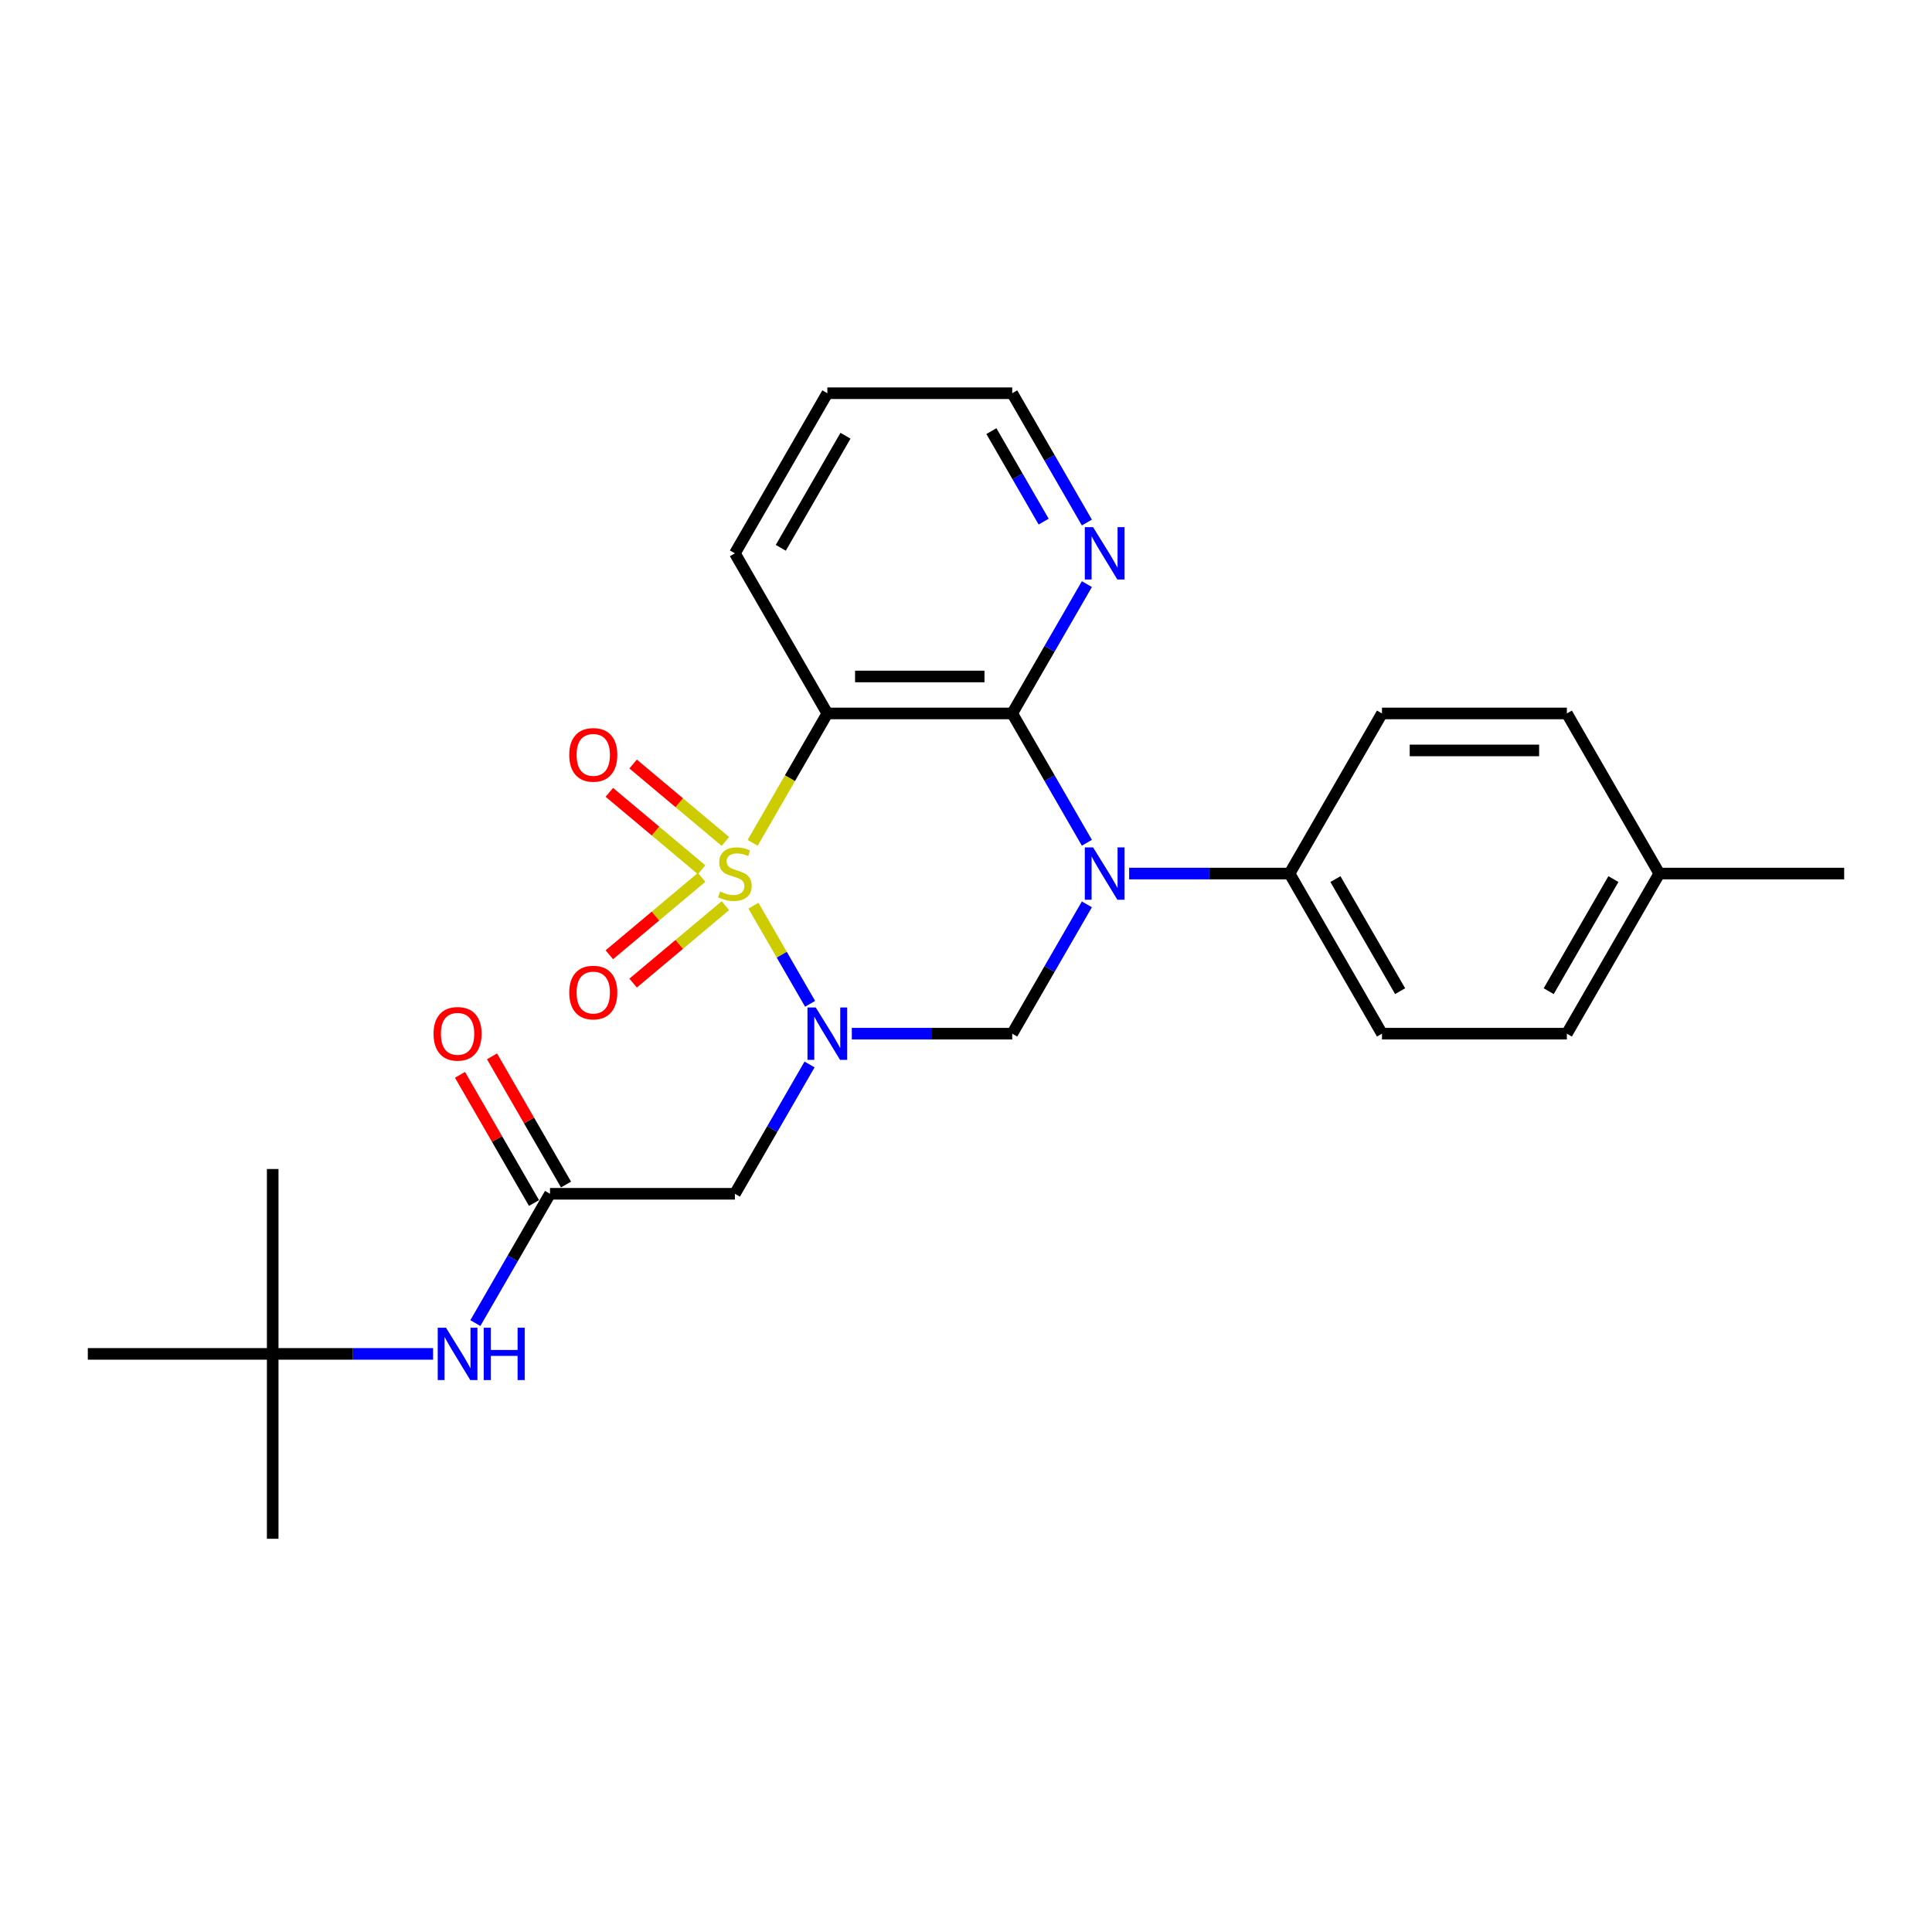 <?xml version='1.0' encoding='iso-8859-1'?>
<svg version='1.1' baseProfile='full'
              xmlns='http://www.w3.org/2000/svg'
                      xmlns:rdkit='http://www.rdkit.org/xml'
                      xmlns:xlink='http://www.w3.org/1999/xlink'
                  xml:space='preserve'
width='1000px' height='1000px' viewBox='0 0 1000 1000'>
<!-- END OF HEADER -->
<rect style='opacity:1.0;fill:#FFFFFF;stroke:none' width='1000' height='1000' x='0' y='0'> </rect>
<path class='bond-0' d='M 389.985,468.785 L 404.644,494.174' style='fill:none;fill-rule:evenodd;stroke:#CCCC00;stroke-width:6px;stroke-linecap:butt;stroke-linejoin:miter;stroke-opacity:1' />
<path class='bond-0' d='M 404.644,494.174 L 419.302,519.564' style='fill:none;fill-rule:evenodd;stroke:#0000FF;stroke-width:6px;stroke-linecap:butt;stroke-linejoin:miter;stroke-opacity:1' />
<path class='bond-2' d='M 389.565,436.249 L 408.897,402.764' style='fill:none;fill-rule:evenodd;stroke:#CCCC00;stroke-width:6px;stroke-linecap:butt;stroke-linejoin:miter;stroke-opacity:1' />
<path class='bond-2' d='M 408.897,402.764 L 428.23,369.28' style='fill:none;fill-rule:evenodd;stroke:#000000;stroke-width:6px;stroke-linecap:butt;stroke-linejoin:miter;stroke-opacity:1' />
<path class='bond-7' d='M 375.453,435.524 L 351.576,415.489' style='fill:none;fill-rule:evenodd;stroke:#CCCC00;stroke-width:6px;stroke-linecap:butt;stroke-linejoin:miter;stroke-opacity:1' />
<path class='bond-7' d='M 351.576,415.489 L 327.699,395.454' style='fill:none;fill-rule:evenodd;stroke:#FF0000;stroke-width:6px;stroke-linecap:butt;stroke-linejoin:miter;stroke-opacity:1' />
<path class='bond-7' d='M 363.15,450.185 L 339.274,430.15' style='fill:none;fill-rule:evenodd;stroke:#CCCC00;stroke-width:6px;stroke-linecap:butt;stroke-linejoin:miter;stroke-opacity:1' />
<path class='bond-7' d='M 339.274,430.15 L 315.397,410.115' style='fill:none;fill-rule:evenodd;stroke:#FF0000;stroke-width:6px;stroke-linecap:butt;stroke-linejoin:miter;stroke-opacity:1' />
<path class='bond-8' d='M 363.15,454.121 L 339.274,474.156' style='fill:none;fill-rule:evenodd;stroke:#CCCC00;stroke-width:6px;stroke-linecap:butt;stroke-linejoin:miter;stroke-opacity:1' />
<path class='bond-8' d='M 339.274,474.156 L 315.397,494.191' style='fill:none;fill-rule:evenodd;stroke:#FF0000;stroke-width:6px;stroke-linecap:butt;stroke-linejoin:miter;stroke-opacity:1' />
<path class='bond-8' d='M 375.453,468.782 L 351.576,488.817' style='fill:none;fill-rule:evenodd;stroke:#CCCC00;stroke-width:6px;stroke-linecap:butt;stroke-linejoin:miter;stroke-opacity:1' />
<path class='bond-8' d='M 351.576,488.817 L 327.699,508.852' style='fill:none;fill-rule:evenodd;stroke:#FF0000;stroke-width:6px;stroke-linecap:butt;stroke-linejoin:miter;stroke-opacity:1' />
<path class='bond-4' d='M 440.9,535.026 L 482.411,535.026' style='fill:none;fill-rule:evenodd;stroke:#0000FF;stroke-width:6px;stroke-linecap:butt;stroke-linejoin:miter;stroke-opacity:1' />
<path class='bond-4' d='M 482.411,535.026 L 523.923,535.026' style='fill:none;fill-rule:evenodd;stroke:#000000;stroke-width:6px;stroke-linecap:butt;stroke-linejoin:miter;stroke-opacity:1' />
<path class='bond-5' d='M 419.025,550.969 L 399.704,584.434' style='fill:none;fill-rule:evenodd;stroke:#0000FF;stroke-width:6px;stroke-linecap:butt;stroke-linejoin:miter;stroke-opacity:1' />
<path class='bond-5' d='M 399.704,584.434 L 380.383,617.9' style='fill:none;fill-rule:evenodd;stroke:#000000;stroke-width:6px;stroke-linecap:butt;stroke-linejoin:miter;stroke-opacity:1' />
<path class='bond-1' d='M 562.566,436.211 L 543.245,402.745' style='fill:none;fill-rule:evenodd;stroke:#0000FF;stroke-width:6px;stroke-linecap:butt;stroke-linejoin:miter;stroke-opacity:1' />
<path class='bond-1' d='M 543.245,402.745 L 523.923,369.28' style='fill:none;fill-rule:evenodd;stroke:#000000;stroke-width:6px;stroke-linecap:butt;stroke-linejoin:miter;stroke-opacity:1' />
<path class='bond-9' d='M 584.44,452.153 L 625.952,452.153' style='fill:none;fill-rule:evenodd;stroke:#0000FF;stroke-width:6px;stroke-linecap:butt;stroke-linejoin:miter;stroke-opacity:1' />
<path class='bond-9' d='M 625.952,452.153 L 667.464,452.153' style='fill:none;fill-rule:evenodd;stroke:#000000;stroke-width:6px;stroke-linecap:butt;stroke-linejoin:miter;stroke-opacity:1' />
<path class='bond-26' d='M 562.566,468.096 L 543.245,501.561' style='fill:none;fill-rule:evenodd;stroke:#0000FF;stroke-width:6px;stroke-linecap:butt;stroke-linejoin:miter;stroke-opacity:1' />
<path class='bond-26' d='M 543.245,501.561 L 523.923,535.026' style='fill:none;fill-rule:evenodd;stroke:#000000;stroke-width:6px;stroke-linecap:butt;stroke-linejoin:miter;stroke-opacity:1' />
<path class='bond-3' d='M 428.23,369.28 L 523.923,369.28' style='fill:none;fill-rule:evenodd;stroke:#000000;stroke-width:6px;stroke-linecap:butt;stroke-linejoin:miter;stroke-opacity:1' />
<path class='bond-3' d='M 442.584,350.141 L 509.569,350.141' style='fill:none;fill-rule:evenodd;stroke:#000000;stroke-width:6px;stroke-linecap:butt;stroke-linejoin:miter;stroke-opacity:1' />
<path class='bond-16' d='M 428.23,369.28 L 380.383,286.407' style='fill:none;fill-rule:evenodd;stroke:#000000;stroke-width:6px;stroke-linecap:butt;stroke-linejoin:miter;stroke-opacity:1' />
<path class='bond-10' d='M 523.923,369.28 L 543.245,335.815' style='fill:none;fill-rule:evenodd;stroke:#000000;stroke-width:6px;stroke-linecap:butt;stroke-linejoin:miter;stroke-opacity:1' />
<path class='bond-10' d='M 543.245,335.815 L 562.566,302.349' style='fill:none;fill-rule:evenodd;stroke:#0000FF;stroke-width:6px;stroke-linecap:butt;stroke-linejoin:miter;stroke-opacity:1' />
<path class='bond-6' d='M 380.383,617.9 L 284.689,617.9' style='fill:none;fill-rule:evenodd;stroke:#000000;stroke-width:6px;stroke-linecap:butt;stroke-linejoin:miter;stroke-opacity:1' />
<path class='bond-11' d='M 284.689,617.9 L 265.368,651.365' style='fill:none;fill-rule:evenodd;stroke:#000000;stroke-width:6px;stroke-linecap:butt;stroke-linejoin:miter;stroke-opacity:1' />
<path class='bond-11' d='M 265.368,651.365 L 246.047,684.83' style='fill:none;fill-rule:evenodd;stroke:#0000FF;stroke-width:6px;stroke-linecap:butt;stroke-linejoin:miter;stroke-opacity:1' />
<path class='bond-12' d='M 292.976,613.115 L 273.821,579.937' style='fill:none;fill-rule:evenodd;stroke:#000000;stroke-width:6px;stroke-linecap:butt;stroke-linejoin:miter;stroke-opacity:1' />
<path class='bond-12' d='M 273.821,579.937 L 254.665,546.758' style='fill:none;fill-rule:evenodd;stroke:#FF0000;stroke-width:6px;stroke-linecap:butt;stroke-linejoin:miter;stroke-opacity:1' />
<path class='bond-12' d='M 276.402,622.684 L 257.246,589.506' style='fill:none;fill-rule:evenodd;stroke:#000000;stroke-width:6px;stroke-linecap:butt;stroke-linejoin:miter;stroke-opacity:1' />
<path class='bond-12' d='M 257.246,589.506 L 238.091,556.328' style='fill:none;fill-rule:evenodd;stroke:#FF0000;stroke-width:6px;stroke-linecap:butt;stroke-linejoin:miter;stroke-opacity:1' />
<path class='bond-14' d='M 667.464,452.153 L 715.311,535.026' style='fill:none;fill-rule:evenodd;stroke:#000000;stroke-width:6px;stroke-linecap:butt;stroke-linejoin:miter;stroke-opacity:1' />
<path class='bond-14' d='M 691.216,455.015 L 724.709,513.026' style='fill:none;fill-rule:evenodd;stroke:#000000;stroke-width:6px;stroke-linecap:butt;stroke-linejoin:miter;stroke-opacity:1' />
<path class='bond-15' d='M 667.464,452.153 L 715.311,369.28' style='fill:none;fill-rule:evenodd;stroke:#000000;stroke-width:6px;stroke-linecap:butt;stroke-linejoin:miter;stroke-opacity:1' />
<path class='bond-27' d='M 562.566,270.464 L 543.245,236.999' style='fill:none;fill-rule:evenodd;stroke:#0000FF;stroke-width:6px;stroke-linecap:butt;stroke-linejoin:miter;stroke-opacity:1' />
<path class='bond-27' d='M 543.245,236.999 L 523.923,203.533' style='fill:none;fill-rule:evenodd;stroke:#000000;stroke-width:6px;stroke-linecap:butt;stroke-linejoin:miter;stroke-opacity:1' />
<path class='bond-27' d='M 540.195,269.994 L 526.67,246.568' style='fill:none;fill-rule:evenodd;stroke:#0000FF;stroke-width:6px;stroke-linecap:butt;stroke-linejoin:miter;stroke-opacity:1' />
<path class='bond-27' d='M 526.67,246.568 L 513.145,223.142' style='fill:none;fill-rule:evenodd;stroke:#000000;stroke-width:6px;stroke-linecap:butt;stroke-linejoin:miter;stroke-opacity:1' />
<path class='bond-13' d='M 224.172,700.773 L 182.66,700.773' style='fill:none;fill-rule:evenodd;stroke:#0000FF;stroke-width:6px;stroke-linecap:butt;stroke-linejoin:miter;stroke-opacity:1' />
<path class='bond-13' d='M 182.66,700.773 L 141.148,700.773' style='fill:none;fill-rule:evenodd;stroke:#000000;stroke-width:6px;stroke-linecap:butt;stroke-linejoin:miter;stroke-opacity:1' />
<path class='bond-21' d='M 141.148,700.773 L 141.148,796.467' style='fill:none;fill-rule:evenodd;stroke:#000000;stroke-width:6px;stroke-linecap:butt;stroke-linejoin:miter;stroke-opacity:1' />
<path class='bond-22' d='M 141.148,700.773 L 141.148,605.079' style='fill:none;fill-rule:evenodd;stroke:#000000;stroke-width:6px;stroke-linecap:butt;stroke-linejoin:miter;stroke-opacity:1' />
<path class='bond-23' d='M 141.148,700.773 L 45.455,700.773' style='fill:none;fill-rule:evenodd;stroke:#000000;stroke-width:6px;stroke-linecap:butt;stroke-linejoin:miter;stroke-opacity:1' />
<path class='bond-18' d='M 715.311,535.026 L 811.005,535.026' style='fill:none;fill-rule:evenodd;stroke:#000000;stroke-width:6px;stroke-linecap:butt;stroke-linejoin:miter;stroke-opacity:1' />
<path class='bond-17' d='M 715.311,369.28 L 811.005,369.28' style='fill:none;fill-rule:evenodd;stroke:#000000;stroke-width:6px;stroke-linecap:butt;stroke-linejoin:miter;stroke-opacity:1' />
<path class='bond-17' d='M 729.665,388.419 L 796.651,388.419' style='fill:none;fill-rule:evenodd;stroke:#000000;stroke-width:6px;stroke-linecap:butt;stroke-linejoin:miter;stroke-opacity:1' />
<path class='bond-25' d='M 380.383,286.407 L 428.23,203.533' style='fill:none;fill-rule:evenodd;stroke:#000000;stroke-width:6px;stroke-linecap:butt;stroke-linejoin:miter;stroke-opacity:1' />
<path class='bond-25' d='M 404.134,283.545 L 437.627,225.534' style='fill:none;fill-rule:evenodd;stroke:#000000;stroke-width:6px;stroke-linecap:butt;stroke-linejoin:miter;stroke-opacity:1' />
<path class='bond-19' d='M 811.005,369.28 L 858.852,452.153' style='fill:none;fill-rule:evenodd;stroke:#000000;stroke-width:6px;stroke-linecap:butt;stroke-linejoin:miter;stroke-opacity:1' />
<path class='bond-28' d='M 811.005,535.026 L 858.852,452.153' style='fill:none;fill-rule:evenodd;stroke:#000000;stroke-width:6px;stroke-linecap:butt;stroke-linejoin:miter;stroke-opacity:1' />
<path class='bond-28' d='M 801.607,513.026 L 835.1,455.015' style='fill:none;fill-rule:evenodd;stroke:#000000;stroke-width:6px;stroke-linecap:butt;stroke-linejoin:miter;stroke-opacity:1' />
<path class='bond-24' d='M 858.852,452.153 L 954.545,452.153' style='fill:none;fill-rule:evenodd;stroke:#000000;stroke-width:6px;stroke-linecap:butt;stroke-linejoin:miter;stroke-opacity:1' />
<path class='bond-20' d='M 523.923,203.533 L 428.23,203.533' style='fill:none;fill-rule:evenodd;stroke:#000000;stroke-width:6px;stroke-linecap:butt;stroke-linejoin:miter;stroke-opacity:1' />
<path  class='atom-0' d='M 372.727 461.455
Q 373.033 461.569, 374.297 462.105
Q 375.56 462.641, 376.938 462.986
Q 378.354 463.292, 379.732 463.292
Q 382.297 463.292, 383.789 462.067
Q 385.282 460.804, 385.282 458.622
Q 385.282 457.129, 384.517 456.211
Q 383.789 455.292, 382.641 454.794
Q 381.493 454.297, 379.579 453.722
Q 377.167 452.995, 375.713 452.306
Q 374.297 451.617, 373.263 450.163
Q 372.268 448.708, 372.268 446.258
Q 372.268 442.852, 374.565 440.746
Q 376.9 438.641, 381.493 438.641
Q 384.632 438.641, 388.191 440.134
L 387.311 443.081
Q 384.057 441.742, 381.608 441.742
Q 378.967 441.742, 377.512 442.852
Q 376.057 443.923, 376.096 445.799
Q 376.096 447.254, 376.823 448.134
Q 377.589 449.014, 378.66 449.512
Q 379.77 450.01, 381.608 450.584
Q 384.057 451.349, 385.512 452.115
Q 386.967 452.88, 388 454.45
Q 389.072 455.981, 389.072 458.622
Q 389.072 462.373, 386.545 464.402
Q 384.057 466.392, 379.885 466.392
Q 377.474 466.392, 375.636 465.856
Q 373.837 465.359, 371.694 464.478
L 372.727 461.455
' fill='#CCCC00'/>
<path  class='atom-1' d='M 422.239 521.476
L 431.12 535.83
Q 432 537.246, 433.416 539.811
Q 434.833 542.376, 434.909 542.529
L 434.909 521.476
L 438.507 521.476
L 438.507 548.577
L 434.794 548.577
L 425.263 532.883
Q 424.153 531.045, 422.967 528.94
Q 421.818 526.835, 421.474 526.184
L 421.474 548.577
L 417.952 548.577
L 417.952 521.476
L 422.239 521.476
' fill='#0000FF'/>
<path  class='atom-2' d='M 565.78 438.603
L 574.66 452.957
Q 575.541 454.373, 576.957 456.938
Q 578.373 459.502, 578.45 459.656
L 578.45 438.603
L 582.048 438.603
L 582.048 465.703
L 578.335 465.703
L 568.804 450.01
Q 567.694 448.172, 566.507 446.067
Q 565.359 443.962, 565.014 443.311
L 565.014 465.703
L 561.493 465.703
L 561.493 438.603
L 565.78 438.603
' fill='#0000FF'/>
<path  class='atom-8' d='M 294.637 390.719
Q 294.637 384.212, 297.852 380.575
Q 301.068 376.939, 307.077 376.939
Q 313.087 376.939, 316.302 380.575
Q 319.517 384.212, 319.517 390.719
Q 319.517 397.303, 316.264 401.054
Q 313.01 404.767, 307.077 404.767
Q 301.106 404.767, 297.852 401.054
Q 294.637 397.341, 294.637 390.719
M 307.077 401.705
Q 311.211 401.705, 313.431 398.949
Q 315.69 396.154, 315.69 390.719
Q 315.69 385.398, 313.431 382.719
Q 311.211 380.001, 307.077 380.001
Q 302.943 380.001, 300.685 382.681
Q 298.465 385.36, 298.465 390.719
Q 298.465 396.193, 300.685 398.949
Q 302.943 401.705, 307.077 401.705
' fill='#FF0000'/>
<path  class='atom-9' d='M 294.637 513.74
Q 294.637 507.233, 297.852 503.597
Q 301.068 499.961, 307.077 499.961
Q 313.087 499.961, 316.302 503.597
Q 319.517 507.233, 319.517 513.74
Q 319.517 520.324, 316.264 524.075
Q 313.01 527.788, 307.077 527.788
Q 301.106 527.788, 297.852 524.075
Q 294.637 520.362, 294.637 513.74
M 307.077 524.726
Q 311.211 524.726, 313.431 521.97
Q 315.69 519.176, 315.69 513.74
Q 315.69 508.42, 313.431 505.74
Q 311.211 503.023, 307.077 503.023
Q 302.943 503.023, 300.685 505.702
Q 298.465 508.382, 298.465 513.74
Q 298.465 519.214, 300.685 521.97
Q 302.943 524.726, 307.077 524.726
' fill='#FF0000'/>
<path  class='atom-11' d='M 565.78 272.856
L 574.66 287.21
Q 575.541 288.627, 576.957 291.191
Q 578.373 293.756, 578.45 293.909
L 578.45 272.856
L 582.048 272.856
L 582.048 299.957
L 578.335 299.957
L 568.804 284.263
Q 567.694 282.426, 566.507 280.32
Q 565.359 278.215, 565.014 277.565
L 565.014 299.957
L 561.493 299.957
L 561.493 272.856
L 565.78 272.856
' fill='#0000FF'/>
<path  class='atom-12' d='M 230.852 687.223
L 239.732 701.577
Q 240.612 702.993, 242.029 705.558
Q 243.445 708.122, 243.522 708.275
L 243.522 687.223
L 247.12 687.223
L 247.12 714.323
L 243.407 714.323
L 233.876 698.629
Q 232.766 696.792, 231.579 694.687
Q 230.431 692.581, 230.086 691.931
L 230.086 714.323
L 226.565 714.323
L 226.565 687.223
L 230.852 687.223
' fill='#0000FF'/>
<path  class='atom-12' d='M 250.373 687.223
L 254.048 687.223
L 254.048 698.744
L 267.904 698.744
L 267.904 687.223
L 271.579 687.223
L 271.579 714.323
L 267.904 714.323
L 267.904 701.806
L 254.048 701.806
L 254.048 714.323
L 250.373 714.323
L 250.373 687.223
' fill='#0000FF'/>
<path  class='atom-13' d='M 224.402 535.103
Q 224.402 528.596, 227.617 524.959
Q 230.833 521.323, 236.842 521.323
Q 242.852 521.323, 246.067 524.959
Q 249.282 528.596, 249.282 535.103
Q 249.282 541.687, 246.029 545.438
Q 242.775 549.151, 236.842 549.151
Q 230.871 549.151, 227.617 545.438
Q 224.402 541.725, 224.402 535.103
M 236.842 546.089
Q 240.976 546.089, 243.196 543.333
Q 245.455 540.538, 245.455 535.103
Q 245.455 529.782, 243.196 527.103
Q 240.976 524.385, 236.842 524.385
Q 232.708 524.385, 230.45 527.065
Q 228.23 529.744, 228.23 535.103
Q 228.23 540.577, 230.45 543.333
Q 232.708 546.089, 236.842 546.089
' fill='#FF0000'/>
</svg>
